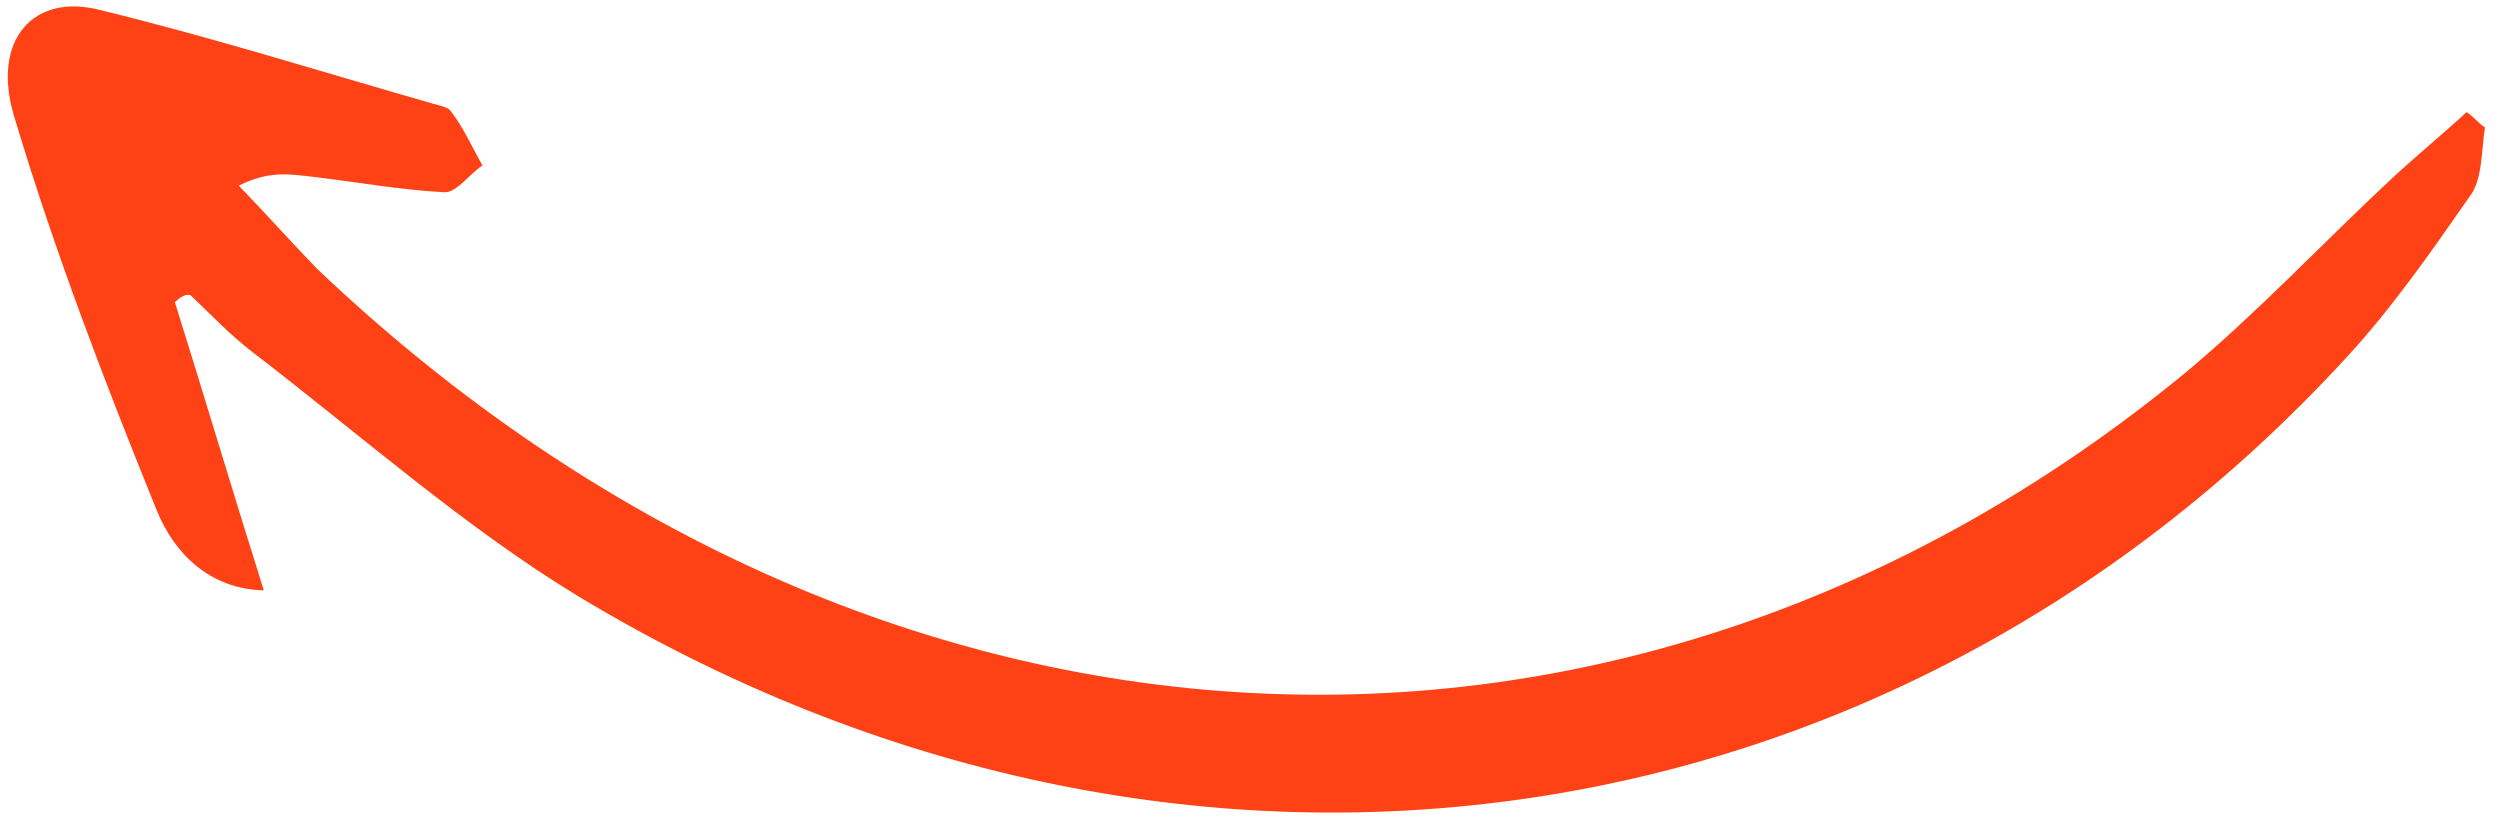<svg width="162" height="53" fill="none" xmlns="http://www.w3.org/2000/svg"><path d="M11.333 19.584c1.903 6.064 3.654 11.985 5.762 18.67-3.52-.084-5.809-2.401-6.933-5.172-3.373-8.313-6.63-16.8-9.24-25.522C-.588 2.578 2.173-.472 6.486.649c7.222 1.758 14.364 4.008 21.622 6.084.418.114.969.212 1.138.515.793 1.038 1.337 2.264 2.015 3.476-.88.582-1.687 1.801-2.505 1.733-2.854-.16-5.61-.653-8.35-.987-1.502-.151-2.89-.477-4.932.56 1.682 1.741 3.383 3.642 5.066 5.383 36.02 34.242 84.521 36.798 121.086 6.729 4.688-3.913 8.904-8.416 13.423-12.632 1.589-1.468 3.196-2.778 4.786-4.246.436.273.756.72 1.192.992-.237 1.476-.155 3.4-.98 4.459-2.555 3.67-5.11 7.342-8.119 10.581-29.823 32.365-75.696 38.69-114.394 15.38-7.394-4.477-14.15-10.474-21.102-15.805-1.477-1.121-2.706-2.431-4.068-3.726-.285-.129-.667.076-1.031.439Z" fill="#FF4215"/></svg>